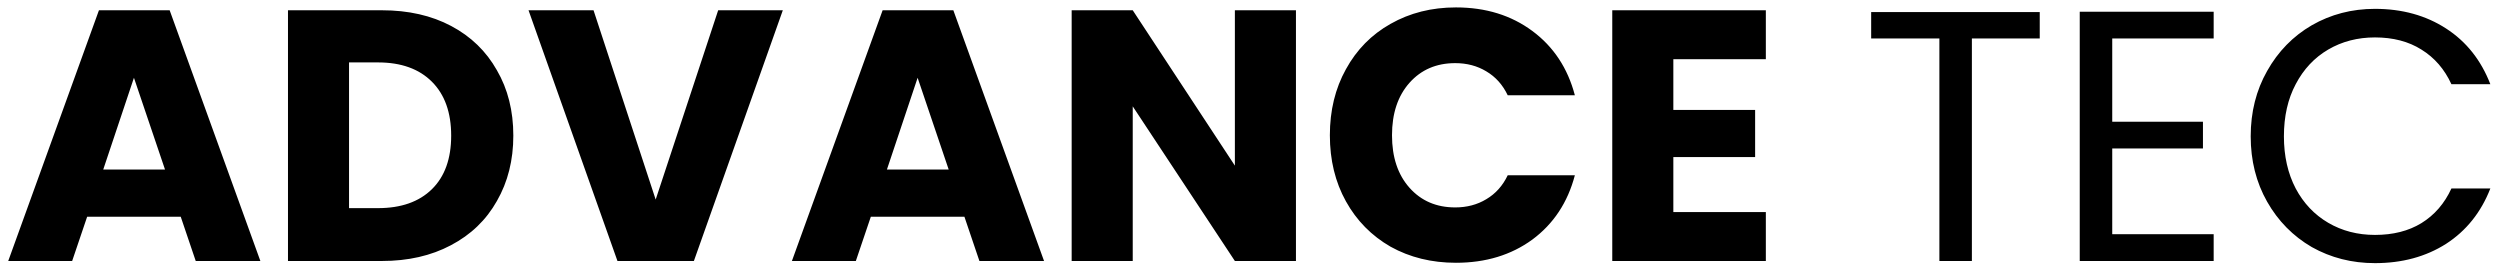 <svg width="182" height="20" viewBox="0 0 182 20" fill="none" xmlns="http://www.w3.org/2000/svg">
<path d="M13.157 15.776H6.345L5.253 19H0.599L7.203 0.748H12.351L18.955 19H14.249L13.157 15.776ZM12.013 12.344L9.751 5.662L7.515 12.344H12.013ZM27.802 0.748C29.727 0.748 31.408 1.129 32.846 1.892C34.285 2.655 35.395 3.729 36.175 5.116C36.972 6.485 37.37 8.071 37.37 9.874C37.37 11.659 36.972 13.245 36.175 14.632C35.395 16.019 34.276 17.093 32.821 17.856C31.382 18.619 29.709 19 27.802 19H20.965V0.748H27.802ZM27.517 15.152C29.198 15.152 30.506 14.693 31.442 13.774C32.379 12.855 32.846 11.555 32.846 9.874C32.846 8.193 32.379 6.884 31.442 5.948C30.506 5.012 29.198 4.544 27.517 4.544H25.41V15.152H27.517ZM56.989 0.748L50.515 19H44.951L38.477 0.748H43.209L47.733 14.528L52.283 0.748H56.989ZM70.209 15.776H63.397L62.305 19H57.651L64.255 0.748H69.403L76.007 19H71.301L70.209 15.776ZM69.065 12.344L66.803 5.662L64.567 12.344H69.065ZM94.345 19H89.899L82.463 7.742V19H78.017V0.748H82.463L89.899 12.058V0.748H94.345V19ZM96.814 9.848C96.814 8.045 97.204 6.442 97.984 5.038C98.764 3.617 99.847 2.516 101.234 1.736C102.638 0.939 104.224 0.54 105.992 0.54C108.159 0.54 110.013 1.112 111.556 2.256C113.099 3.4 114.13 4.96 114.65 6.936H109.762C109.398 6.173 108.878 5.593 108.202 5.194C107.543 4.795 106.789 4.596 105.94 4.596C104.571 4.596 103.461 5.073 102.612 6.026C101.763 6.979 101.338 8.253 101.338 9.848C101.338 11.443 101.763 12.717 102.612 13.67C103.461 14.623 104.571 15.1 105.94 15.1C106.789 15.1 107.543 14.901 108.202 14.502C108.878 14.103 109.398 13.523 109.762 12.76H114.65C114.13 14.736 113.099 16.296 111.556 17.44C110.013 18.567 108.159 19.13 105.992 19.13C104.224 19.13 102.638 18.74 101.234 17.96C99.847 17.163 98.764 16.062 97.984 14.658C97.204 13.254 96.814 11.651 96.814 9.848ZM121.819 4.31V8.002H127.773V11.434H121.819V15.438H128.553V19H117.373V0.748H128.553V4.31H121.819ZM148.493 0.878V2.802H143.553V19H141.187V2.802H136.221V0.878H148.493ZM153.771 2.802V8.86H160.375V10.81H153.771V17.05H161.155V19H151.405V0.852H161.155V2.802H153.771ZM163.851 9.926C163.851 8.158 164.25 6.572 165.047 5.168C165.845 3.747 166.928 2.637 168.297 1.84C169.684 1.043 171.218 0.644 172.899 0.644C174.875 0.644 176.6 1.121 178.073 2.074C179.547 3.027 180.621 4.379 181.297 6.13H178.463C177.961 5.038 177.233 4.197 176.279 3.608C175.343 3.019 174.217 2.724 172.899 2.724C171.634 2.724 170.499 3.019 169.493 3.608C168.488 4.197 167.699 5.038 167.127 6.13C166.555 7.205 166.269 8.47 166.269 9.926C166.269 11.365 166.555 12.63 167.127 13.722C167.699 14.797 168.488 15.629 169.493 16.218C170.499 16.807 171.634 17.102 172.899 17.102C174.217 17.102 175.343 16.816 176.279 16.244C177.233 15.655 177.961 14.814 178.463 13.722H181.297C180.621 15.455 179.547 16.799 178.073 17.752C176.6 18.688 174.875 19.156 172.899 19.156C171.218 19.156 169.684 18.766 168.297 17.986C166.928 17.189 165.845 16.088 165.047 14.684C164.25 13.28 163.851 11.694 163.851 9.926Z" fill="black"/>
</svg>
